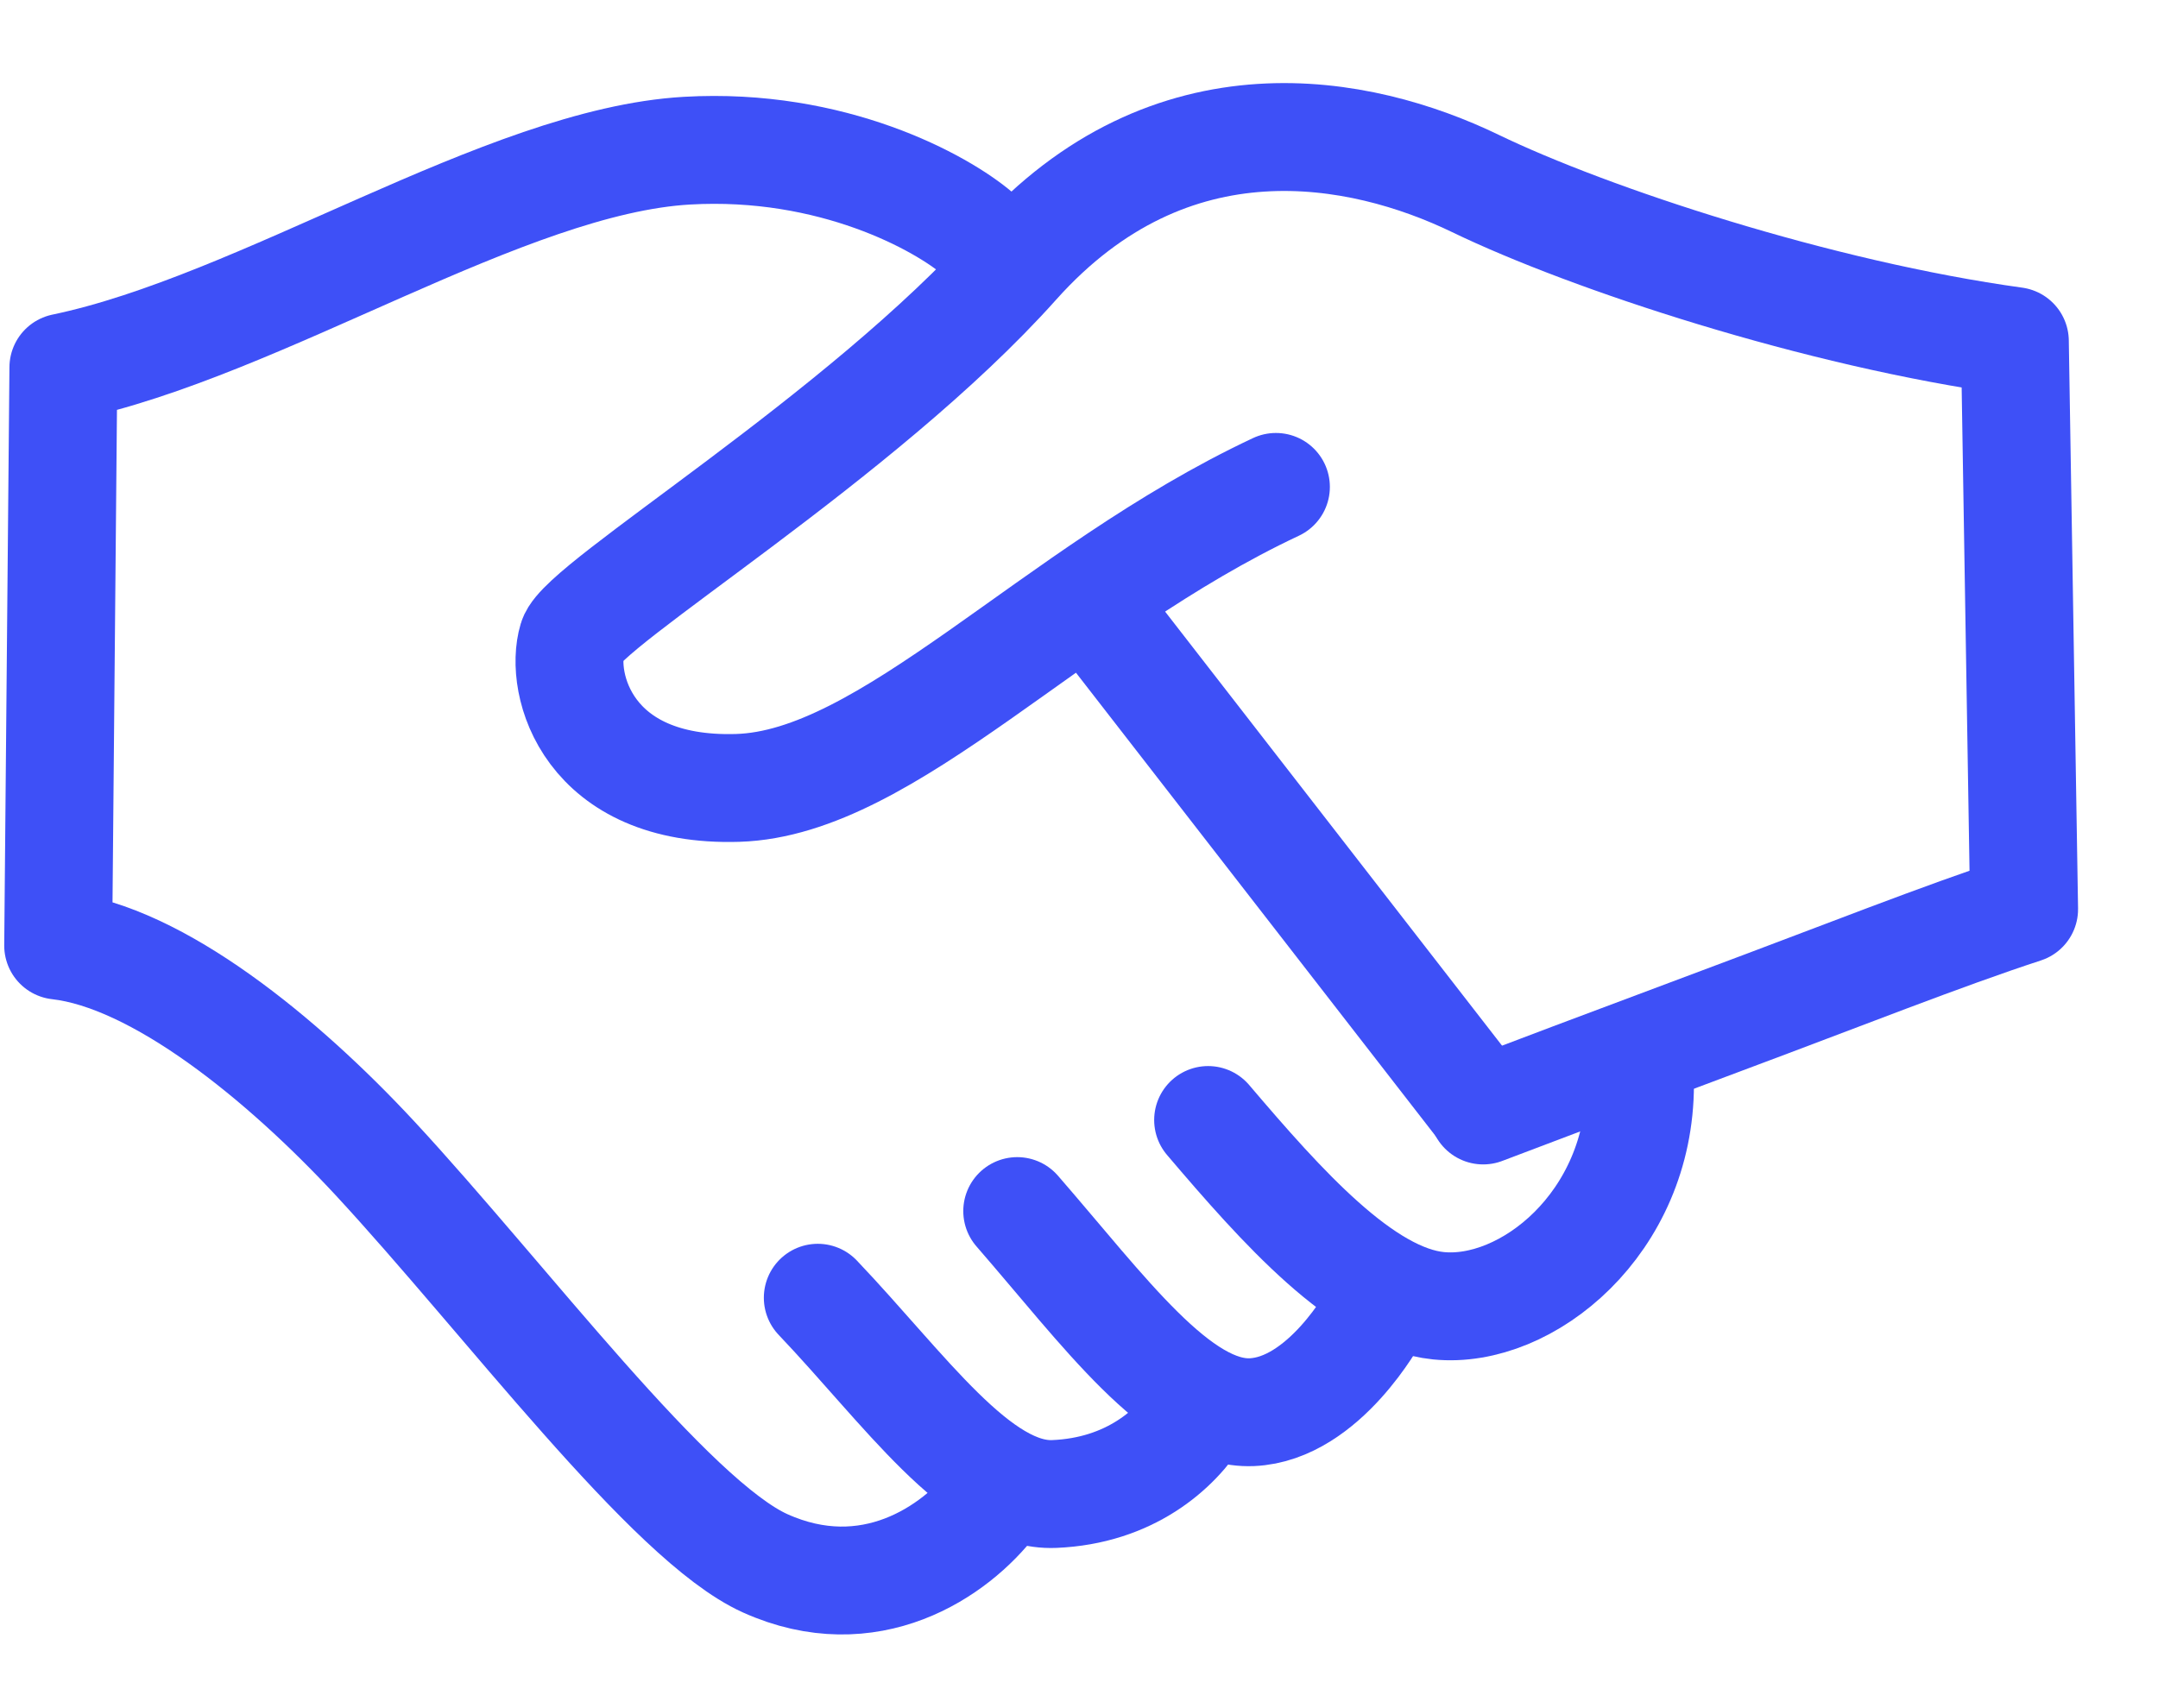 <svg width="24" height="19" viewBox="0 0 24 19" fill="none" xmlns="http://www.w3.org/2000/svg">
<path d="M14.19 5.416C11.705 6.583 9.878 8.713 8.204 8.764C6.53 8.815 6.218 7.602 6.366 7.11C6.484 6.717 9.574 4.864 11.299 2.933C13.024 1.003 15.135 1.426 16.407 2.04C17.679 2.655 20.224 3.493 22.408 3.794L22.511 10.113C21.608 10.408 20.492 10.852 19.141 11.356C17.791 11.861 16.953 12.177 16.495 12.352" stroke="#3E50F7" stroke-width="1.2" stroke-linecap="round" stroke-linejoin="round"/>
<path d="M12.435 7.108L16.459 12.293" stroke="#3E50F7" stroke-width="1.2" stroke-linecap="round" stroke-linejoin="round"/>
<path d="M10.876 2.601C10.472 2.254 9.258 1.583 7.64 1.676C5.617 1.792 2.916 3.626 0.705 4.087L0.647 10.518C1.751 10.643 3.135 11.768 4.173 12.887C5.618 14.447 7.455 16.914 8.51 17.389C9.665 17.909 10.622 17.266 11.054 16.697" stroke="#3E50F7" stroke-width="1.2" stroke-linecap="round" stroke-linejoin="round"/>
<path d="M9.095 14.435C10.06 15.449 10.885 16.654 11.725 16.618C12.559 16.583 13.082 16.127 13.333 15.716" stroke="#3E50F7" stroke-width="1.2" stroke-linecap="round" stroke-linejoin="round"/>
<path d="M11.313 13.471C12.278 14.581 13.11 15.742 13.922 15.708C14.73 15.673 15.293 14.623 15.293 14.623" stroke="#3E50F7" stroke-width="1.2" stroke-linecap="round" stroke-linejoin="round"/>
<path d="M13.436 12.458C14.257 13.423 15.161 14.439 15.997 14.524C16.979 14.623 18.239 13.605 18.239 12.061" stroke="#3E50F7" stroke-width="1.2" stroke-linecap="round" stroke-linejoin="round"/>
</svg>
